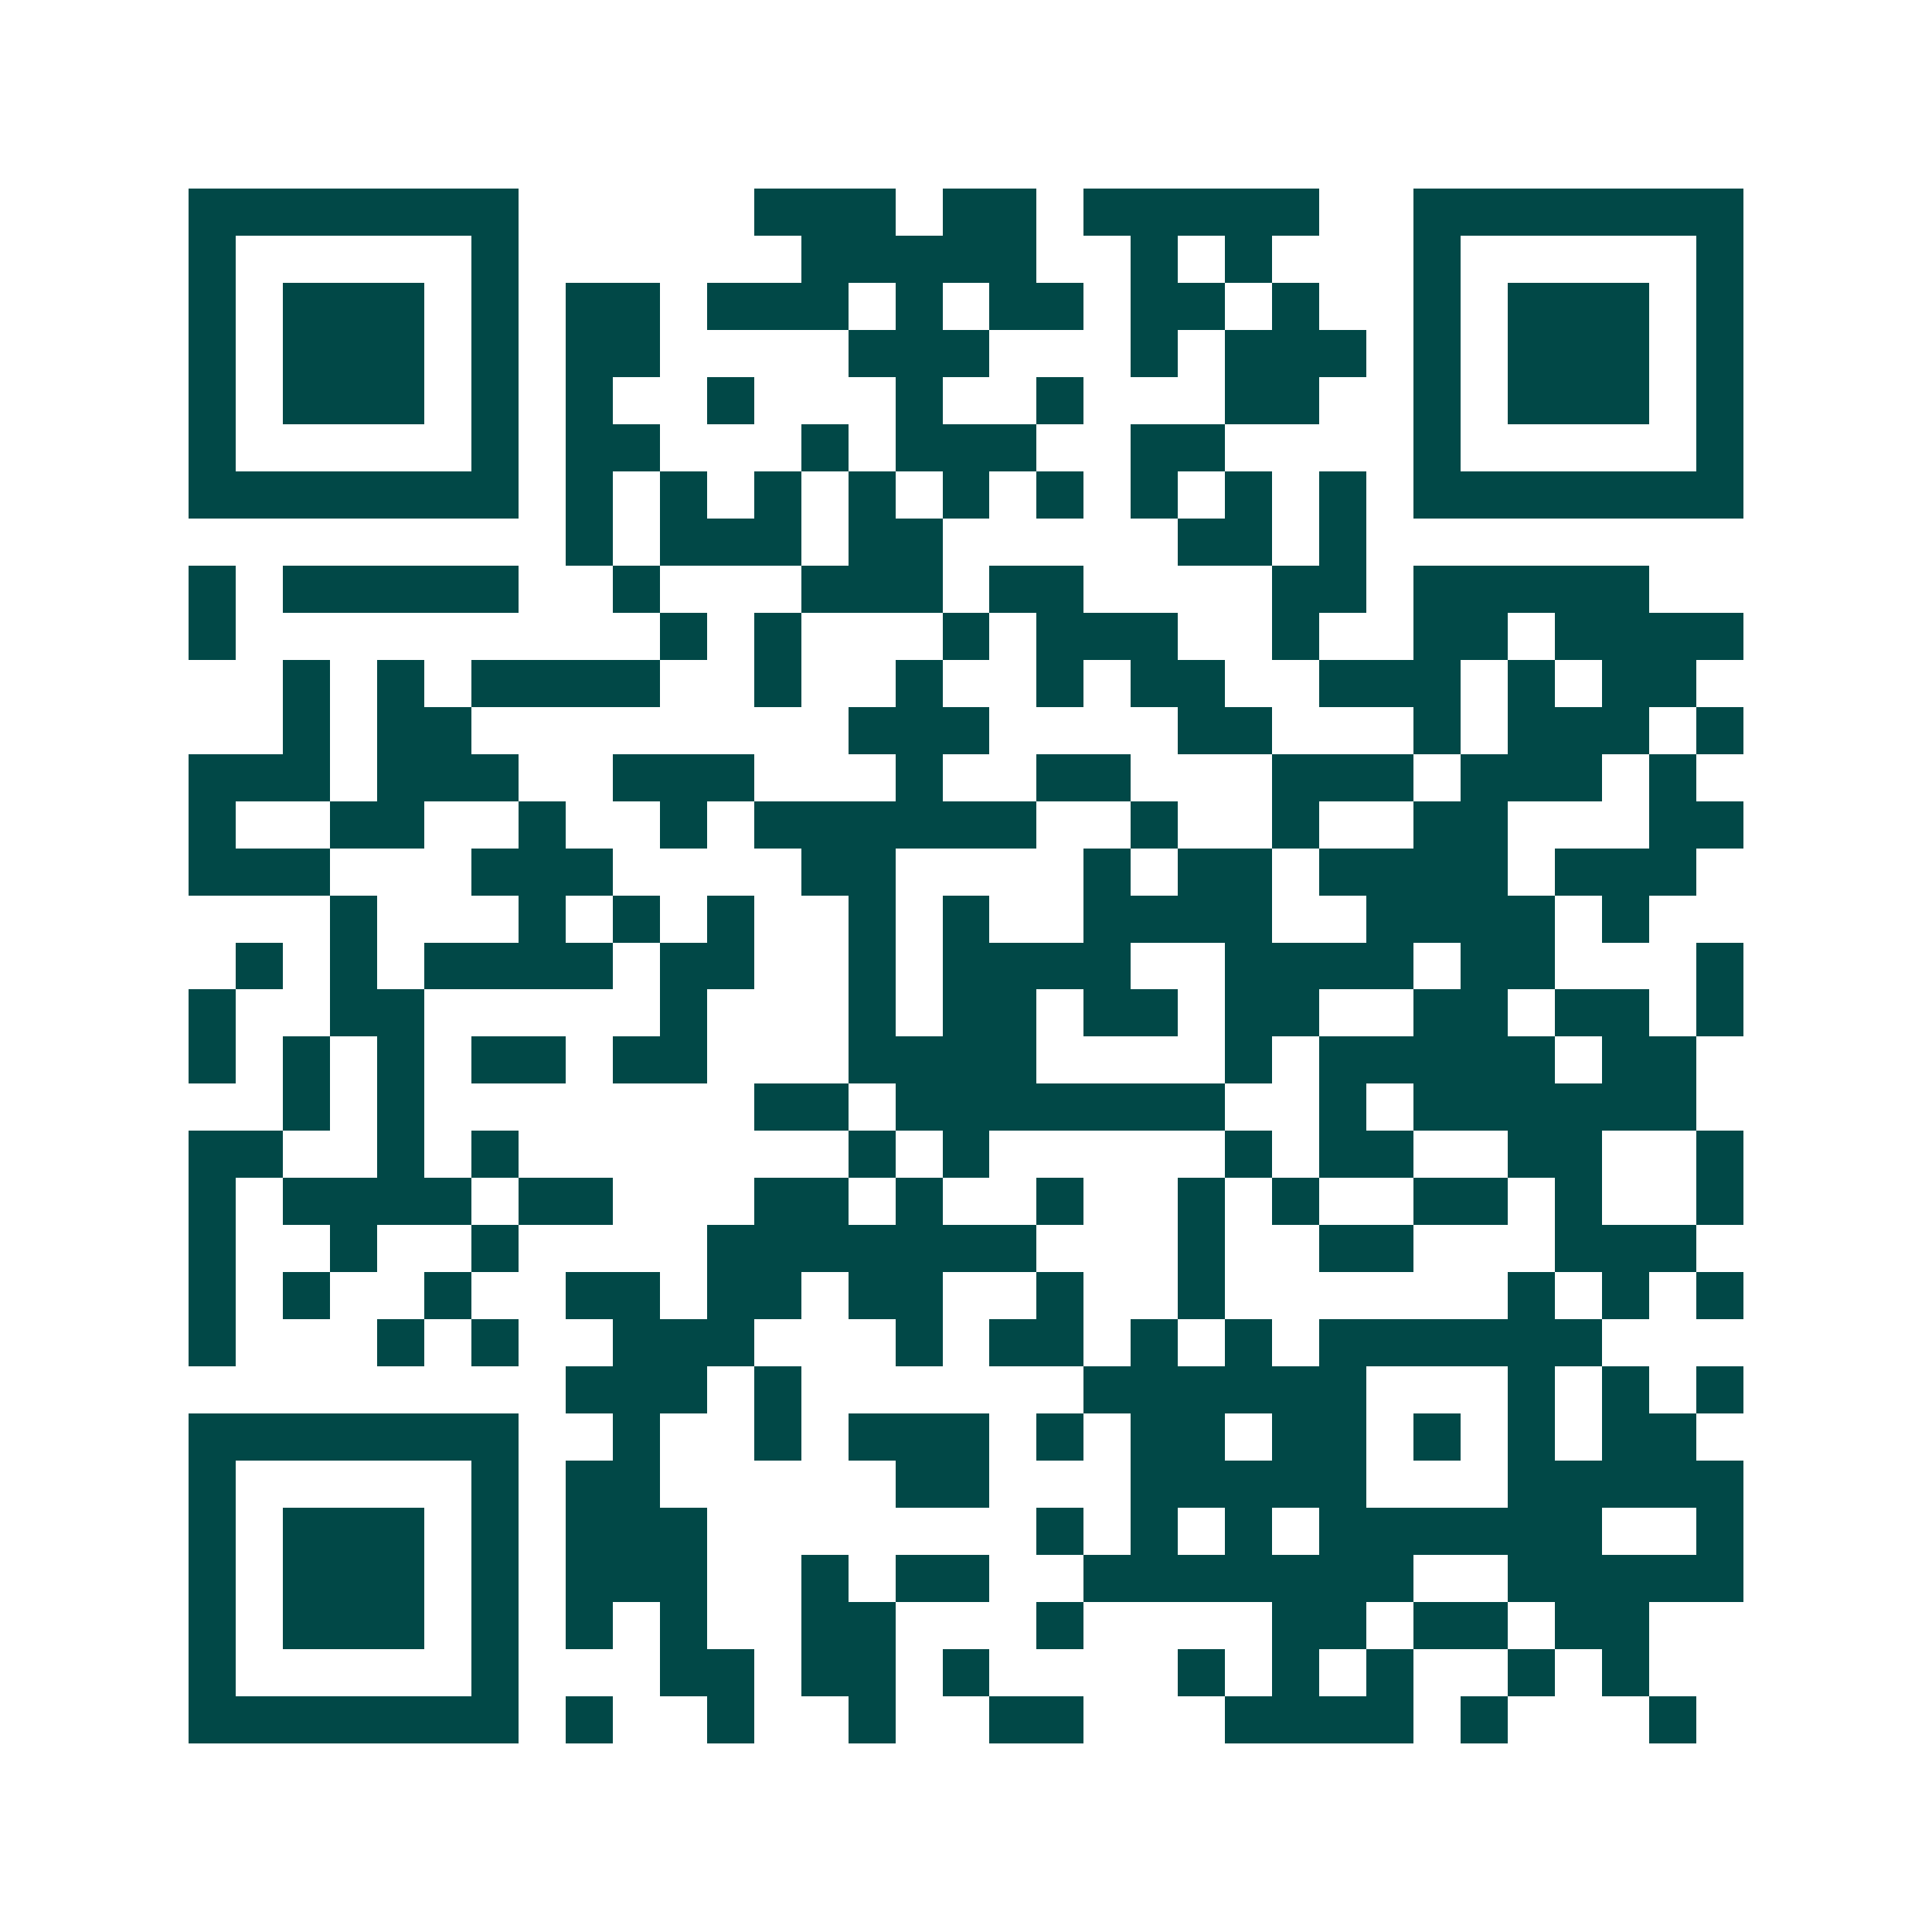 <svg xmlns="http://www.w3.org/2000/svg" width="200" height="200" viewBox="0 0 41 41" shape-rendering="crispEdges"><path fill="#ffffff" d="M0 0h41v41H0z"/><path stroke="#014847" d="M4 4.5h7m5 0h3m1 0h2m1 0h5m2 0h7M4 5.5h1m5 0h1m6 0h5m2 0h1m1 0h1m3 0h1m5 0h1M4 6.5h1m1 0h3m1 0h1m1 0h2m1 0h3m1 0h1m1 0h2m1 0h2m1 0h1m2 0h1m1 0h3m1 0h1M4 7.5h1m1 0h3m1 0h1m1 0h2m4 0h3m3 0h1m1 0h3m1 0h1m1 0h3m1 0h1M4 8.5h1m1 0h3m1 0h1m1 0h1m2 0h1m3 0h1m2 0h1m3 0h2m2 0h1m1 0h3m1 0h1M4 9.5h1m5 0h1m1 0h2m3 0h1m1 0h3m2 0h2m4 0h1m5 0h1M4 10.5h7m1 0h1m1 0h1m1 0h1m1 0h1m1 0h1m1 0h1m1 0h1m1 0h1m1 0h1m1 0h7M12 11.5h1m1 0h3m1 0h2m5 0h2m1 0h1M4 12.5h1m1 0h5m2 0h1m3 0h3m1 0h2m4 0h2m1 0h5M4 13.5h1m9 0h1m1 0h1m3 0h1m1 0h3m2 0h1m2 0h2m1 0h4M6 14.5h1m1 0h1m1 0h4m2 0h1m2 0h1m2 0h1m1 0h2m2 0h3m1 0h1m1 0h2M6 15.5h1m1 0h2m8 0h3m4 0h2m3 0h1m1 0h3m1 0h1M4 16.5h3m1 0h3m2 0h3m3 0h1m2 0h2m3 0h3m1 0h3m1 0h1M4 17.5h1m2 0h2m2 0h1m2 0h1m1 0h6m2 0h1m2 0h1m2 0h2m3 0h2M4 18.5h3m3 0h3m4 0h2m4 0h1m1 0h2m1 0h4m1 0h3M7 19.5h1m3 0h1m1 0h1m1 0h1m2 0h1m1 0h1m2 0h4m2 0h4m1 0h1M5 20.5h1m1 0h1m1 0h4m1 0h2m2 0h1m1 0h4m2 0h4m1 0h2m3 0h1M4 21.5h1m2 0h2m5 0h1m3 0h1m1 0h2m1 0h2m1 0h2m2 0h2m1 0h2m1 0h1M4 22.5h1m1 0h1m1 0h1m1 0h2m1 0h2m3 0h4m4 0h1m1 0h5m1 0h2M6 23.5h1m1 0h1m7 0h2m1 0h7m2 0h1m1 0h6M4 24.5h2m2 0h1m1 0h1m7 0h1m1 0h1m5 0h1m1 0h2m2 0h2m2 0h1M4 25.5h1m1 0h4m1 0h2m3 0h2m1 0h1m2 0h1m2 0h1m1 0h1m2 0h2m1 0h1m2 0h1M4 26.5h1m2 0h1m2 0h1m4 0h7m3 0h1m2 0h2m3 0h3M4 27.5h1m1 0h1m2 0h1m2 0h2m1 0h2m1 0h2m2 0h1m2 0h1m6 0h1m1 0h1m1 0h1M4 28.5h1m3 0h1m1 0h1m2 0h3m3 0h1m1 0h2m1 0h1m1 0h1m1 0h6M12 29.5h3m1 0h1m6 0h6m3 0h1m1 0h1m1 0h1M4 30.5h7m2 0h1m2 0h1m1 0h3m1 0h1m1 0h2m1 0h2m1 0h1m1 0h1m1 0h2M4 31.5h1m5 0h1m1 0h2m5 0h2m3 0h5m3 0h5M4 32.5h1m1 0h3m1 0h1m1 0h3m7 0h1m1 0h1m1 0h1m1 0h6m2 0h1M4 33.5h1m1 0h3m1 0h1m1 0h3m2 0h1m1 0h2m2 0h7m2 0h5M4 34.5h1m1 0h3m1 0h1m1 0h1m1 0h1m2 0h2m3 0h1m4 0h2m1 0h2m1 0h2M4 35.5h1m5 0h1m3 0h2m1 0h2m1 0h1m4 0h1m1 0h1m1 0h1m2 0h1m1 0h1M4 36.5h7m1 0h1m2 0h1m2 0h1m2 0h2m3 0h4m1 0h1m3 0h1"/></svg>
